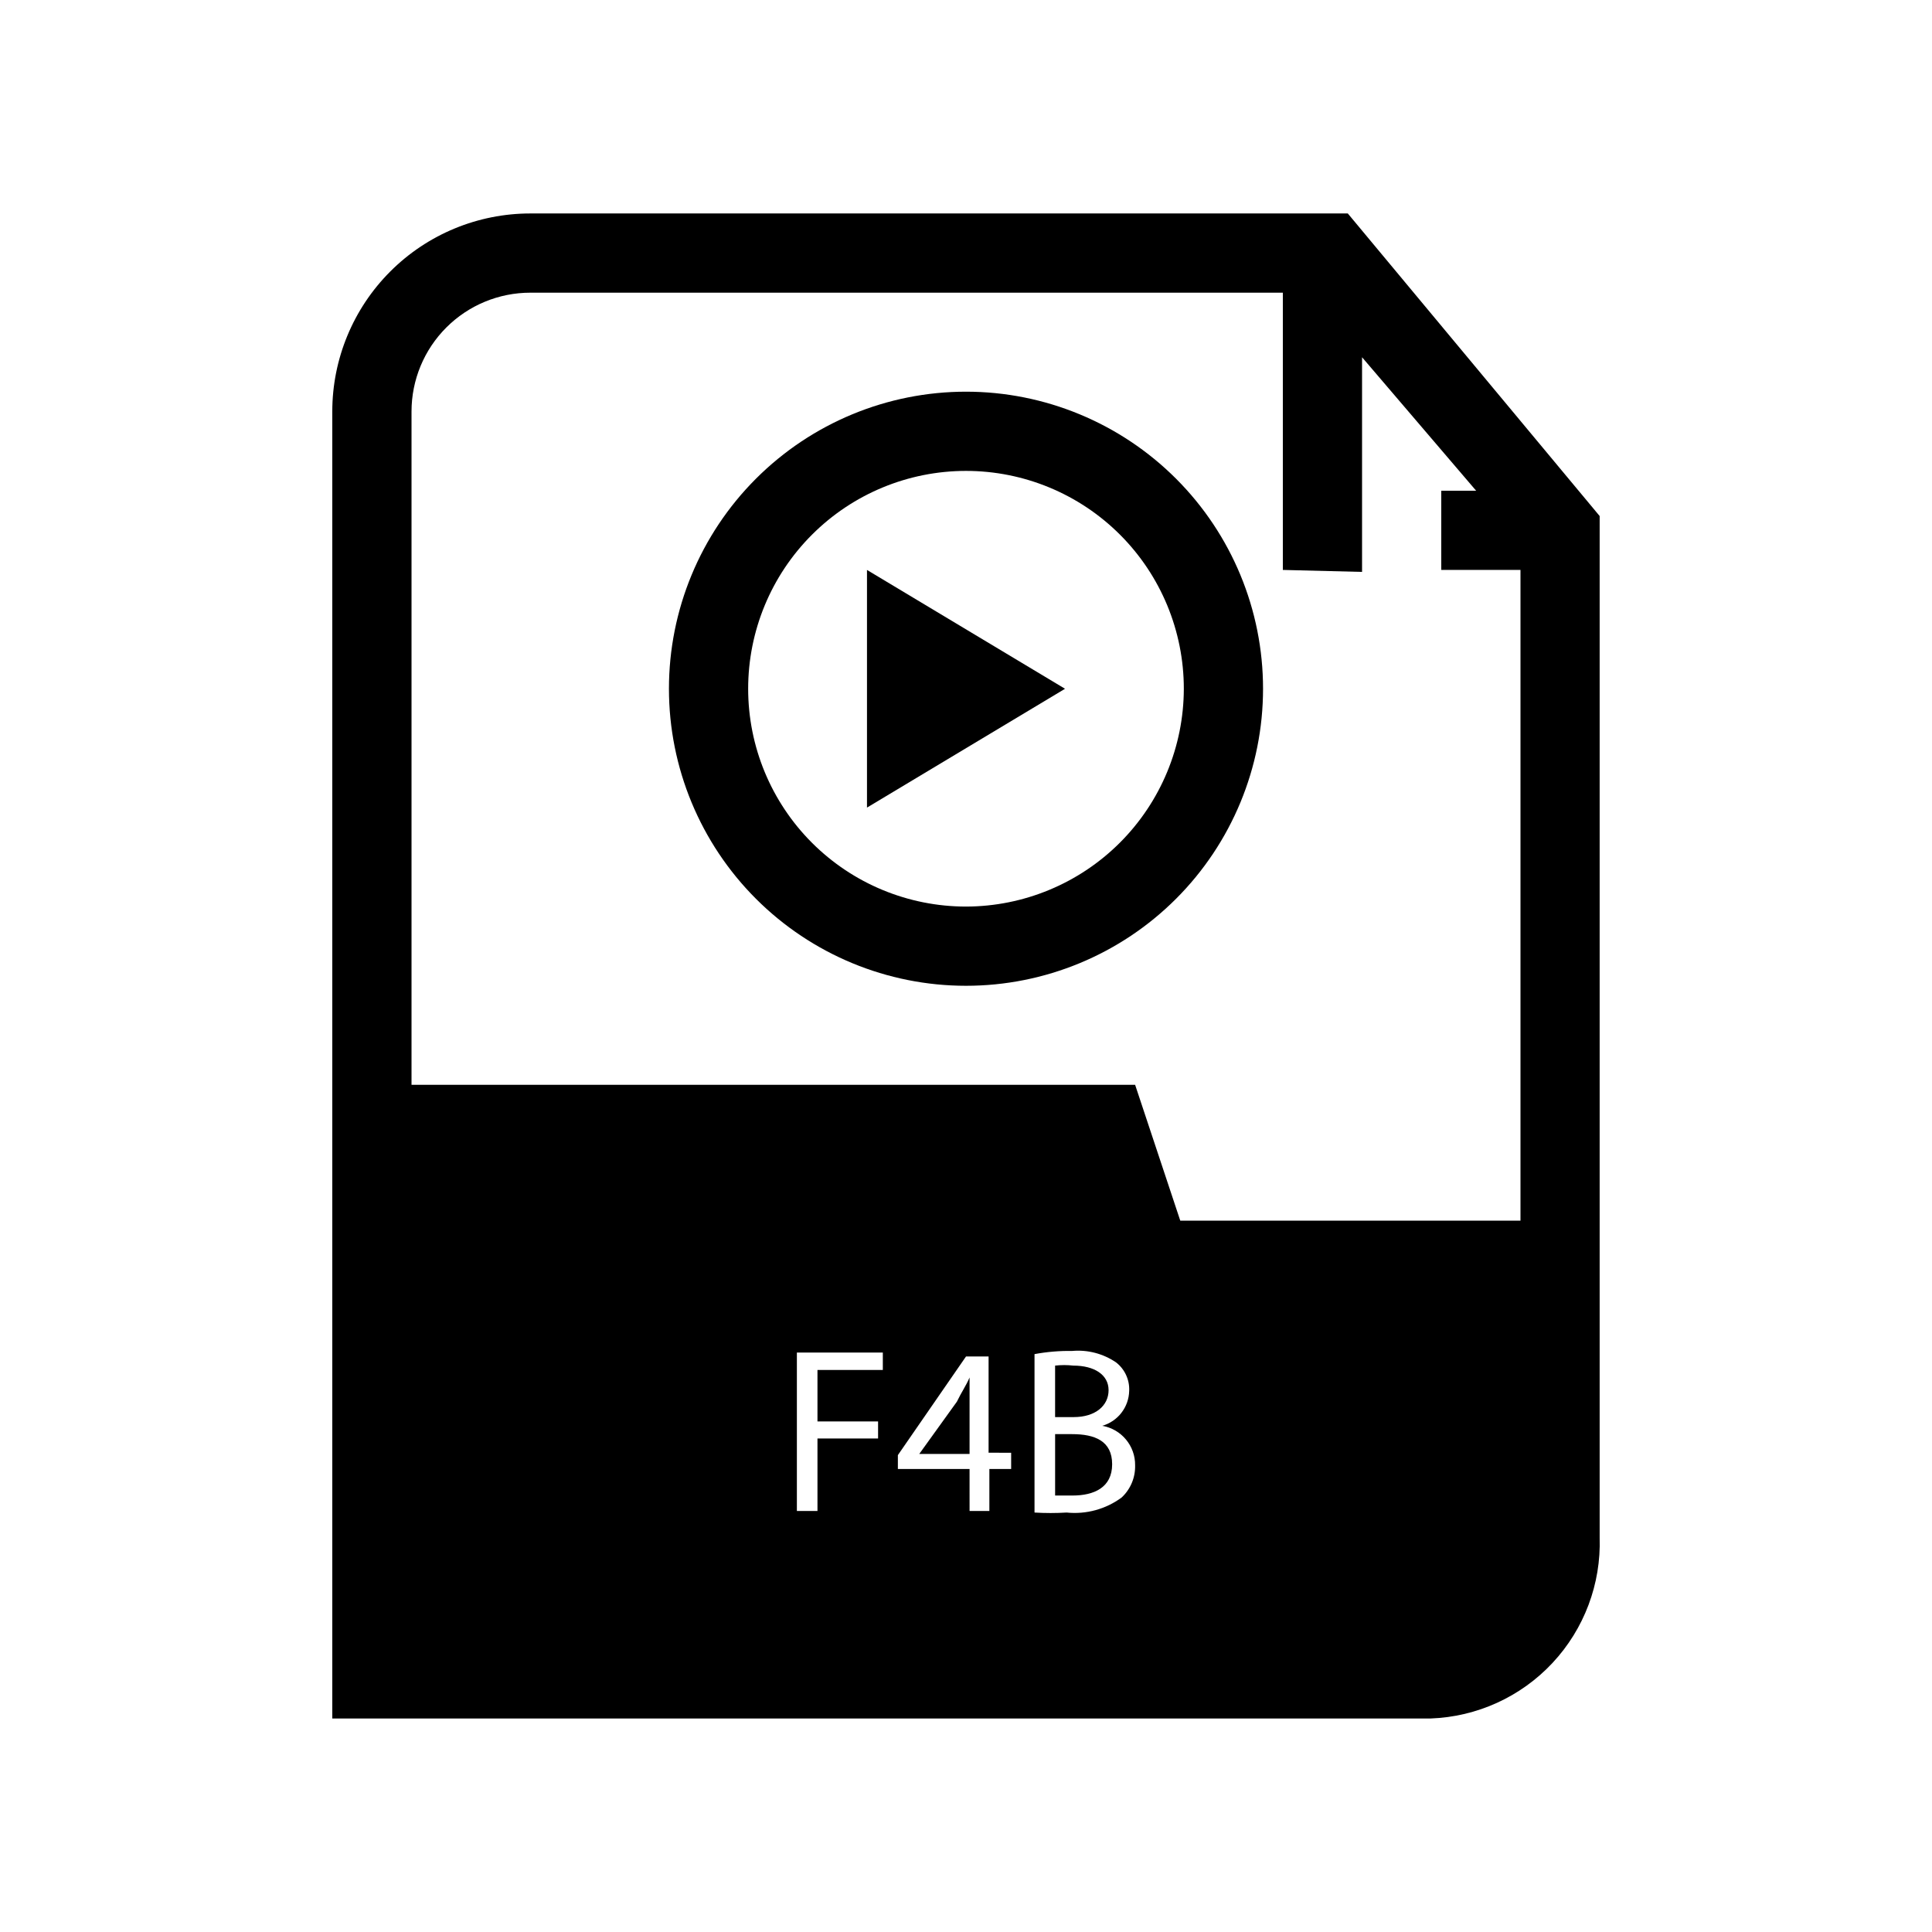 <?xml version="1.0" encoding="UTF-8"?>
<!-- Uploaded to: ICON Repo, www.svgrepo.com, Generator: ICON Repo Mixer Tools -->
<svg fill="#000000" width="800px" height="800px" version="1.1" viewBox="144 144 512 512" xmlns="http://www.w3.org/2000/svg">
 <g>
  <path d="m501.18 200.57h-216.64c-13.918 0-27.27 5.527-37.109 15.371-9.844 9.84-15.371 23.191-15.371 37.109v346.37h291.05c12.297-0.438 23.918-5.731 32.32-14.723 8.398-8.992 12.895-20.945 12.496-33.242v-270.7zm-124.48 320.13v4.512h-16.062v19.207h-5.457v-41.984l22.777 0.004v4.617h-17.32v13.645zm35.266 8.293v4.305h-5.773v11.125h-5.246l-0.004-11.129h-18.996v-3.672l18.055-26.137h5.984v25.504zm32.852 3.359v-0.004c0.082 3.215-1.219 6.312-3.57 8.504-4.195 3.098-9.398 4.519-14.586 3.988-2.832 0.172-5.672 0.172-8.504 0v-41.984c3.289-0.609 6.629-0.891 9.973-0.84 4.117-0.367 8.234 0.711 11.648 3.043 2.316 1.809 3.609 4.625 3.465 7.559-0.105 4.309-2.996 8.047-7.137 9.238 5.09 0.875 8.785 5.328 8.711 10.492zm11.965-64.867-11.965-36h-191.76v-178.43c0-8.352 3.316-16.359 9.223-22.266s13.914-9.223 22.266-9.223h199.42v73.473l20.992 0.523v-56.887l30.23 35.371h-9.238v20.992h20.992v172.45z"/>
  <path d="m397.59 515.45-9.973 13.855h13.328v-13.855-6.402c-0.941 2.207-2.203 3.988-3.356 6.402z"/>
  <path d="m428.44 505.9c-1.602-0.184-3.223-0.184-4.828 0v13.645h4.934c5.773 0 9.238-3.043 9.238-7.137s-3.781-6.508-9.344-6.508z"/>
  <path d="m428.13 524.06h-4.512v16.27h4.617c5.668 0 10.496-2.098 10.496-8.293 0-6.191-4.621-7.977-10.602-7.977z"/>
  <path d="m400 247.8c-20.879 0-40.902 8.297-55.664 23.059-14.766 14.762-23.059 34.785-23.059 55.664 0 20.875 8.293 40.898 23.059 55.664 14.762 14.762 34.785 23.055 55.664 23.055 20.875 0 40.898-8.293 55.664-23.055 14.762-14.766 23.055-34.789 23.055-55.664 0-20.879-8.293-40.902-23.055-55.664-14.766-14.762-34.789-23.059-55.664-23.059zm0 136.45c-15.312 0-29.996-6.082-40.82-16.906-10.828-10.828-16.91-25.512-16.91-40.82 0-15.312 6.082-29.996 16.91-40.82 10.824-10.828 25.508-16.91 40.82-16.91 15.309 0 29.992 6.082 40.82 16.91 10.824 10.824 16.906 25.508 16.906 40.82-0.027 15.301-6.117 29.969-16.938 40.789-10.82 10.82-25.488 16.91-40.789 16.938z"/>
  <path d="m373.76 358.02 52.48-31.488-52.48-31.488z"/>
 </g>
</svg>
